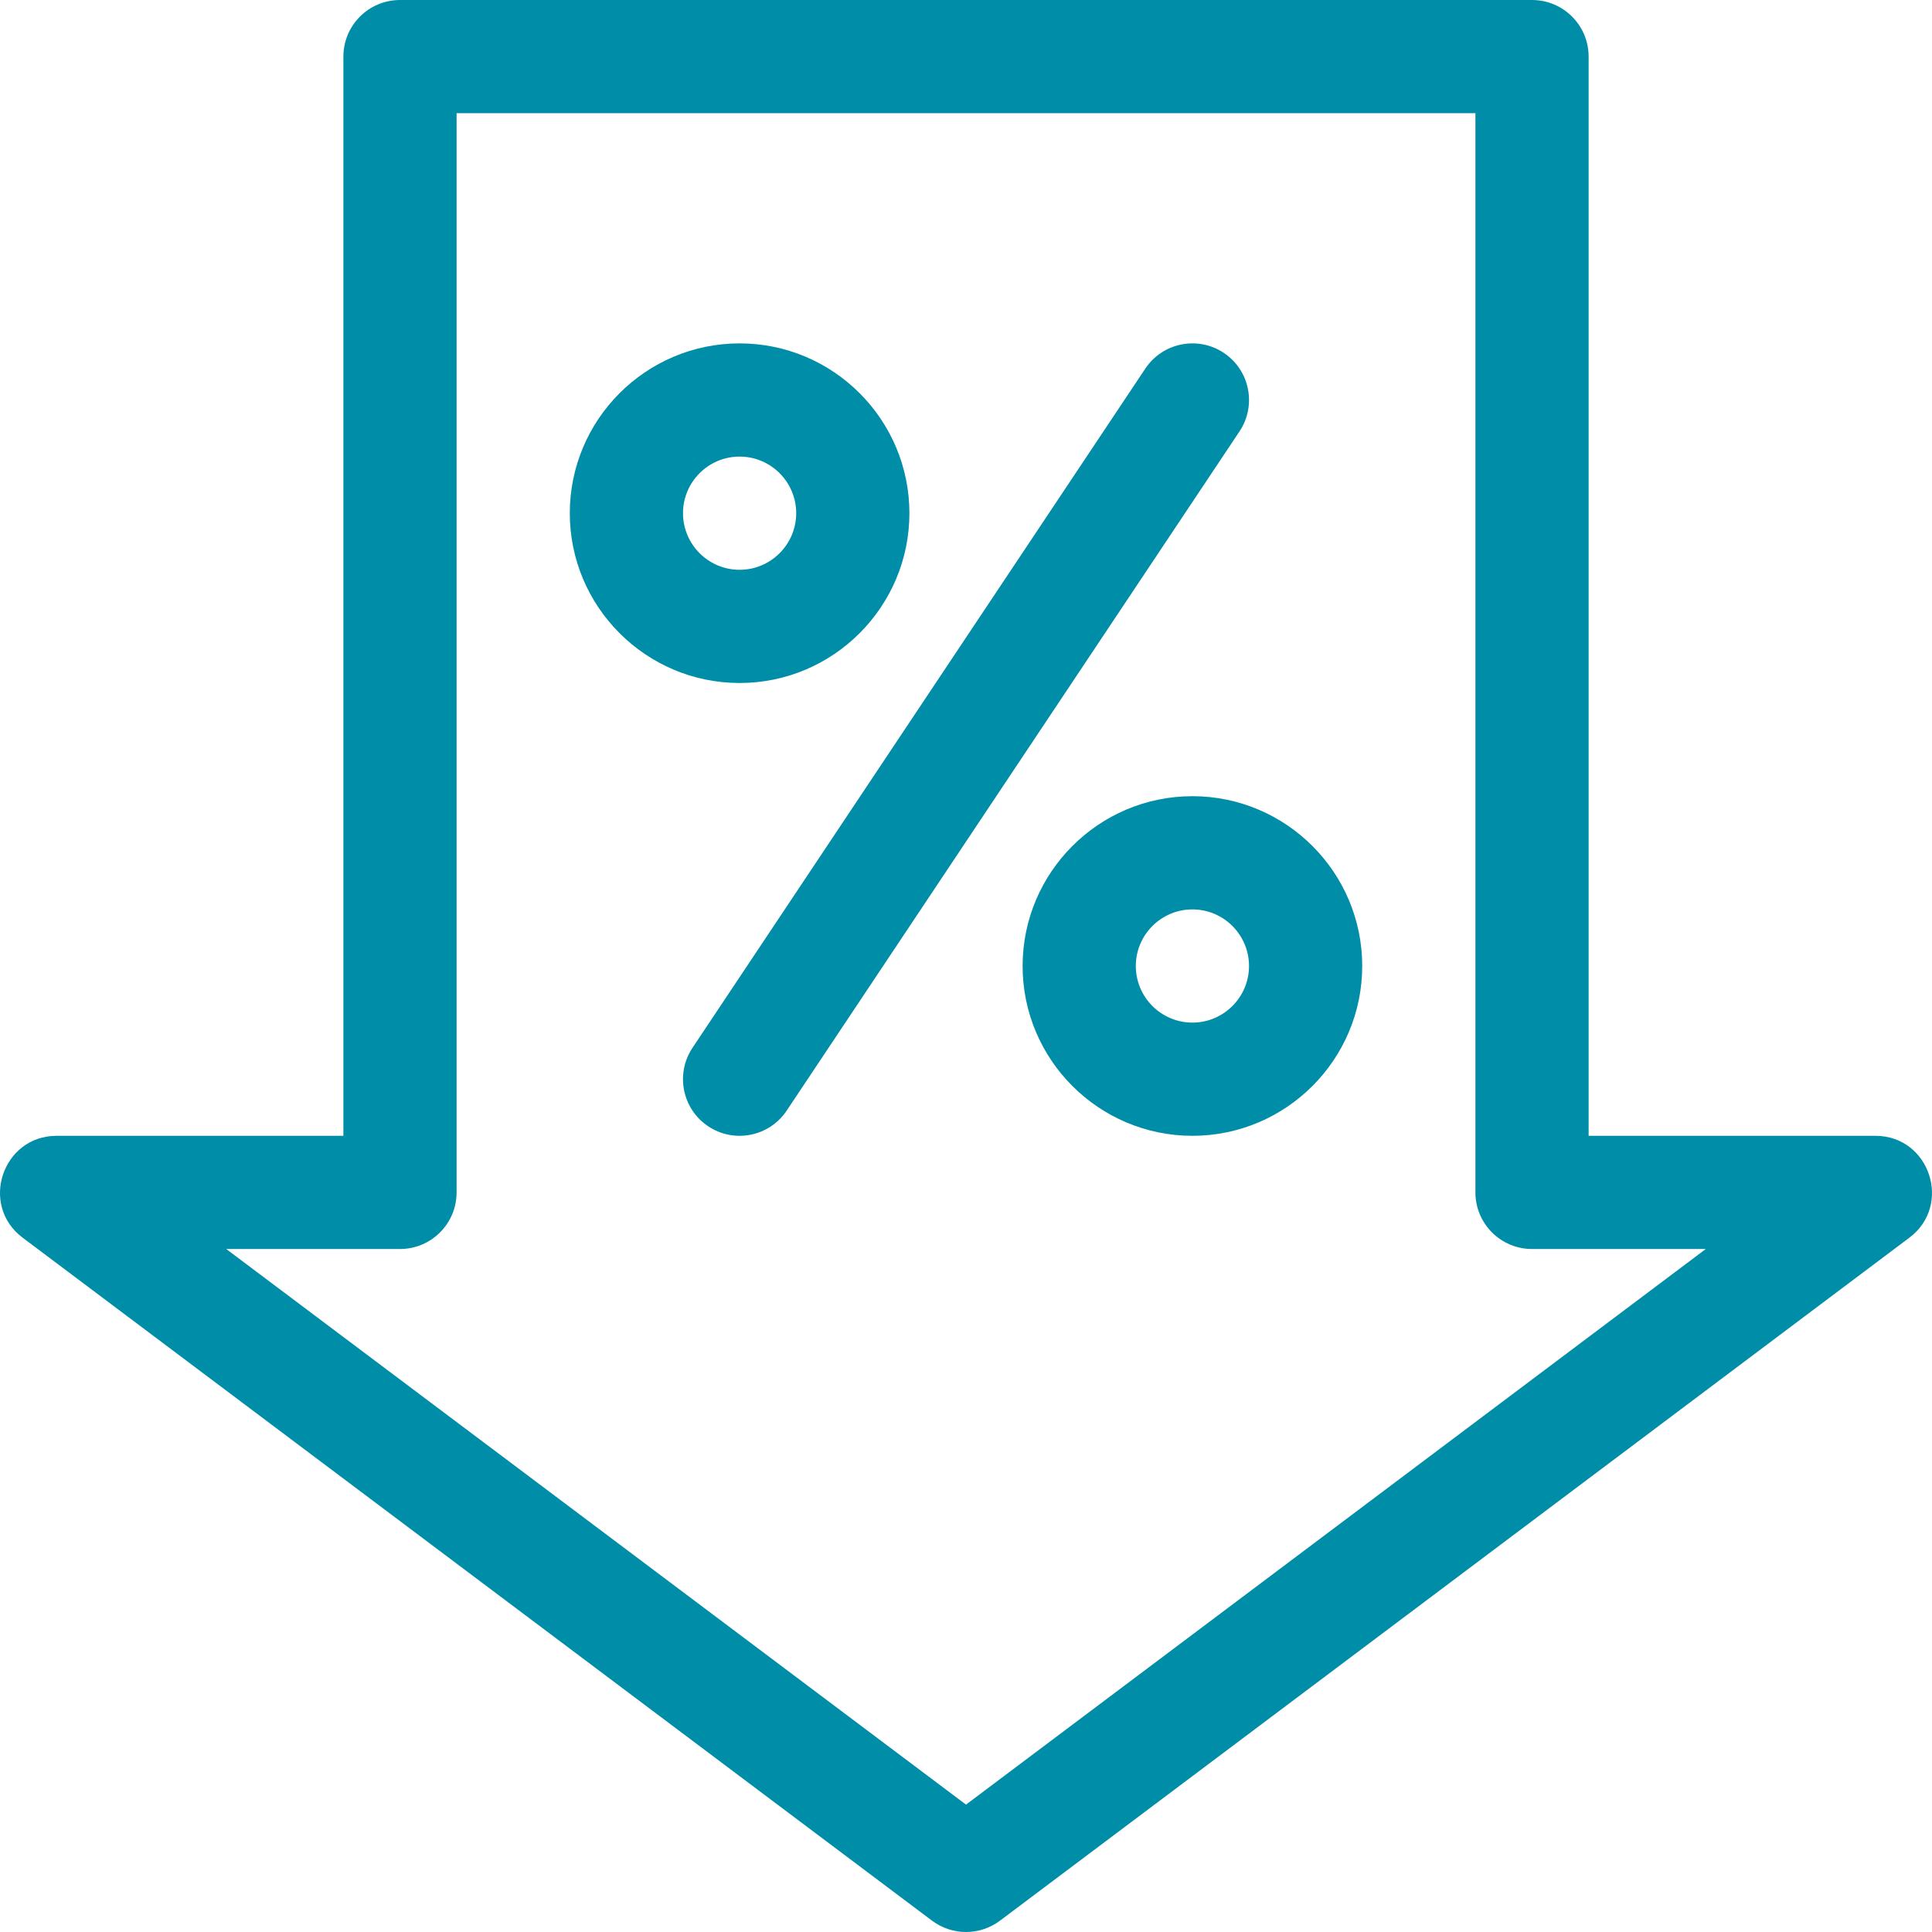 <?xml version="1.0" encoding="iso-8859-1"?>
<!-- Generator: Adobe Illustrator 19.0.0, SVG Export Plug-In . SVG Version: 6.00 Build 0)  -->
<svg xmlns="http://www.w3.org/2000/svg" xmlns:xlink="http://www.w3.org/1999/xlink" version="1.1" id="Capa_1" x="0px" y="0px" viewBox="0 0 512.001 512.001" style="enable-background:new 0 0 512.001 512.001;" xml:space="preserve" width="512px" height="512px">
<g>
	<g>
		<path d="M196.003,91.001c-24.813,0-45,20.187-45,45c0,24.813,20.187,45,45,45c24.813,0,45-20.187,45-45    S220.816,91.001,196.003,91.001z M196.003,151.001c-8.271,0-15-6.729-15-15s6.729-15,15-15s15,6.729,15,15    S204.274,151.001,196.003,151.001z" fill="#008da8"/>
	</g>
</g>
<g>
	<g>
		<path d="M316.003,211.001c-24.813,0-45,20.187-45,45c0,24.813,20.187,45,45,45s45-20.187,45-45S340.816,211.001,316.003,211.001z     M316.003,271.001c-8.271,0-15-6.729-15-15c0-8.271,6.729-15,15-15s15,6.729,15,15    C331.003,264.272,324.274,271.001,316.003,271.001z" fill="#008da8"/>
	</g>
</g>
<g>
	<g>
		<path d="M324.323,93.52c-6.893-4.594-16.206-2.732-20.801,4.161l-120,180c-4.596,6.893-2.733,16.206,4.16,20.801    c6.897,4.597,16.209,2.729,20.801-4.161l120-180C333.079,107.428,331.217,98.115,324.323,93.52z" fill="#008da8"/>
	</g>
</g>
<g>
	<g>
		<path d="M497.003,301.001h-76v-286c0-8.284-6.716-15-15-15h-300c-8.284,0-15,6.716-15,15v286h-76    c-14.339,0-20.512,18.354-9.008,26.994l241,181c5.336,4.008,12.68,4.008,18.016,0l241-181    C517.476,319.383,511.39,301.001,497.003,301.001z M256.003,478.241l-196.05-147.24h46.05c8.284,0,15-6.716,15-15v-286h270v286    c0,8.284,6.716,15,15,15h46.05L256.003,478.241z" fill="#008da8"/>
	</g>
</g>
<g>
</g>
<g>
</g>
<g>
</g>
<g>
</g>
<g>
</g>
<g>
</g>
<g>
</g>
<g>
</g>
<g>
</g>
<g>
</g>
<g>
</g>
<g>
</g>
<g>
</g>
<g>
</g>
<g>
</g>
</svg>
